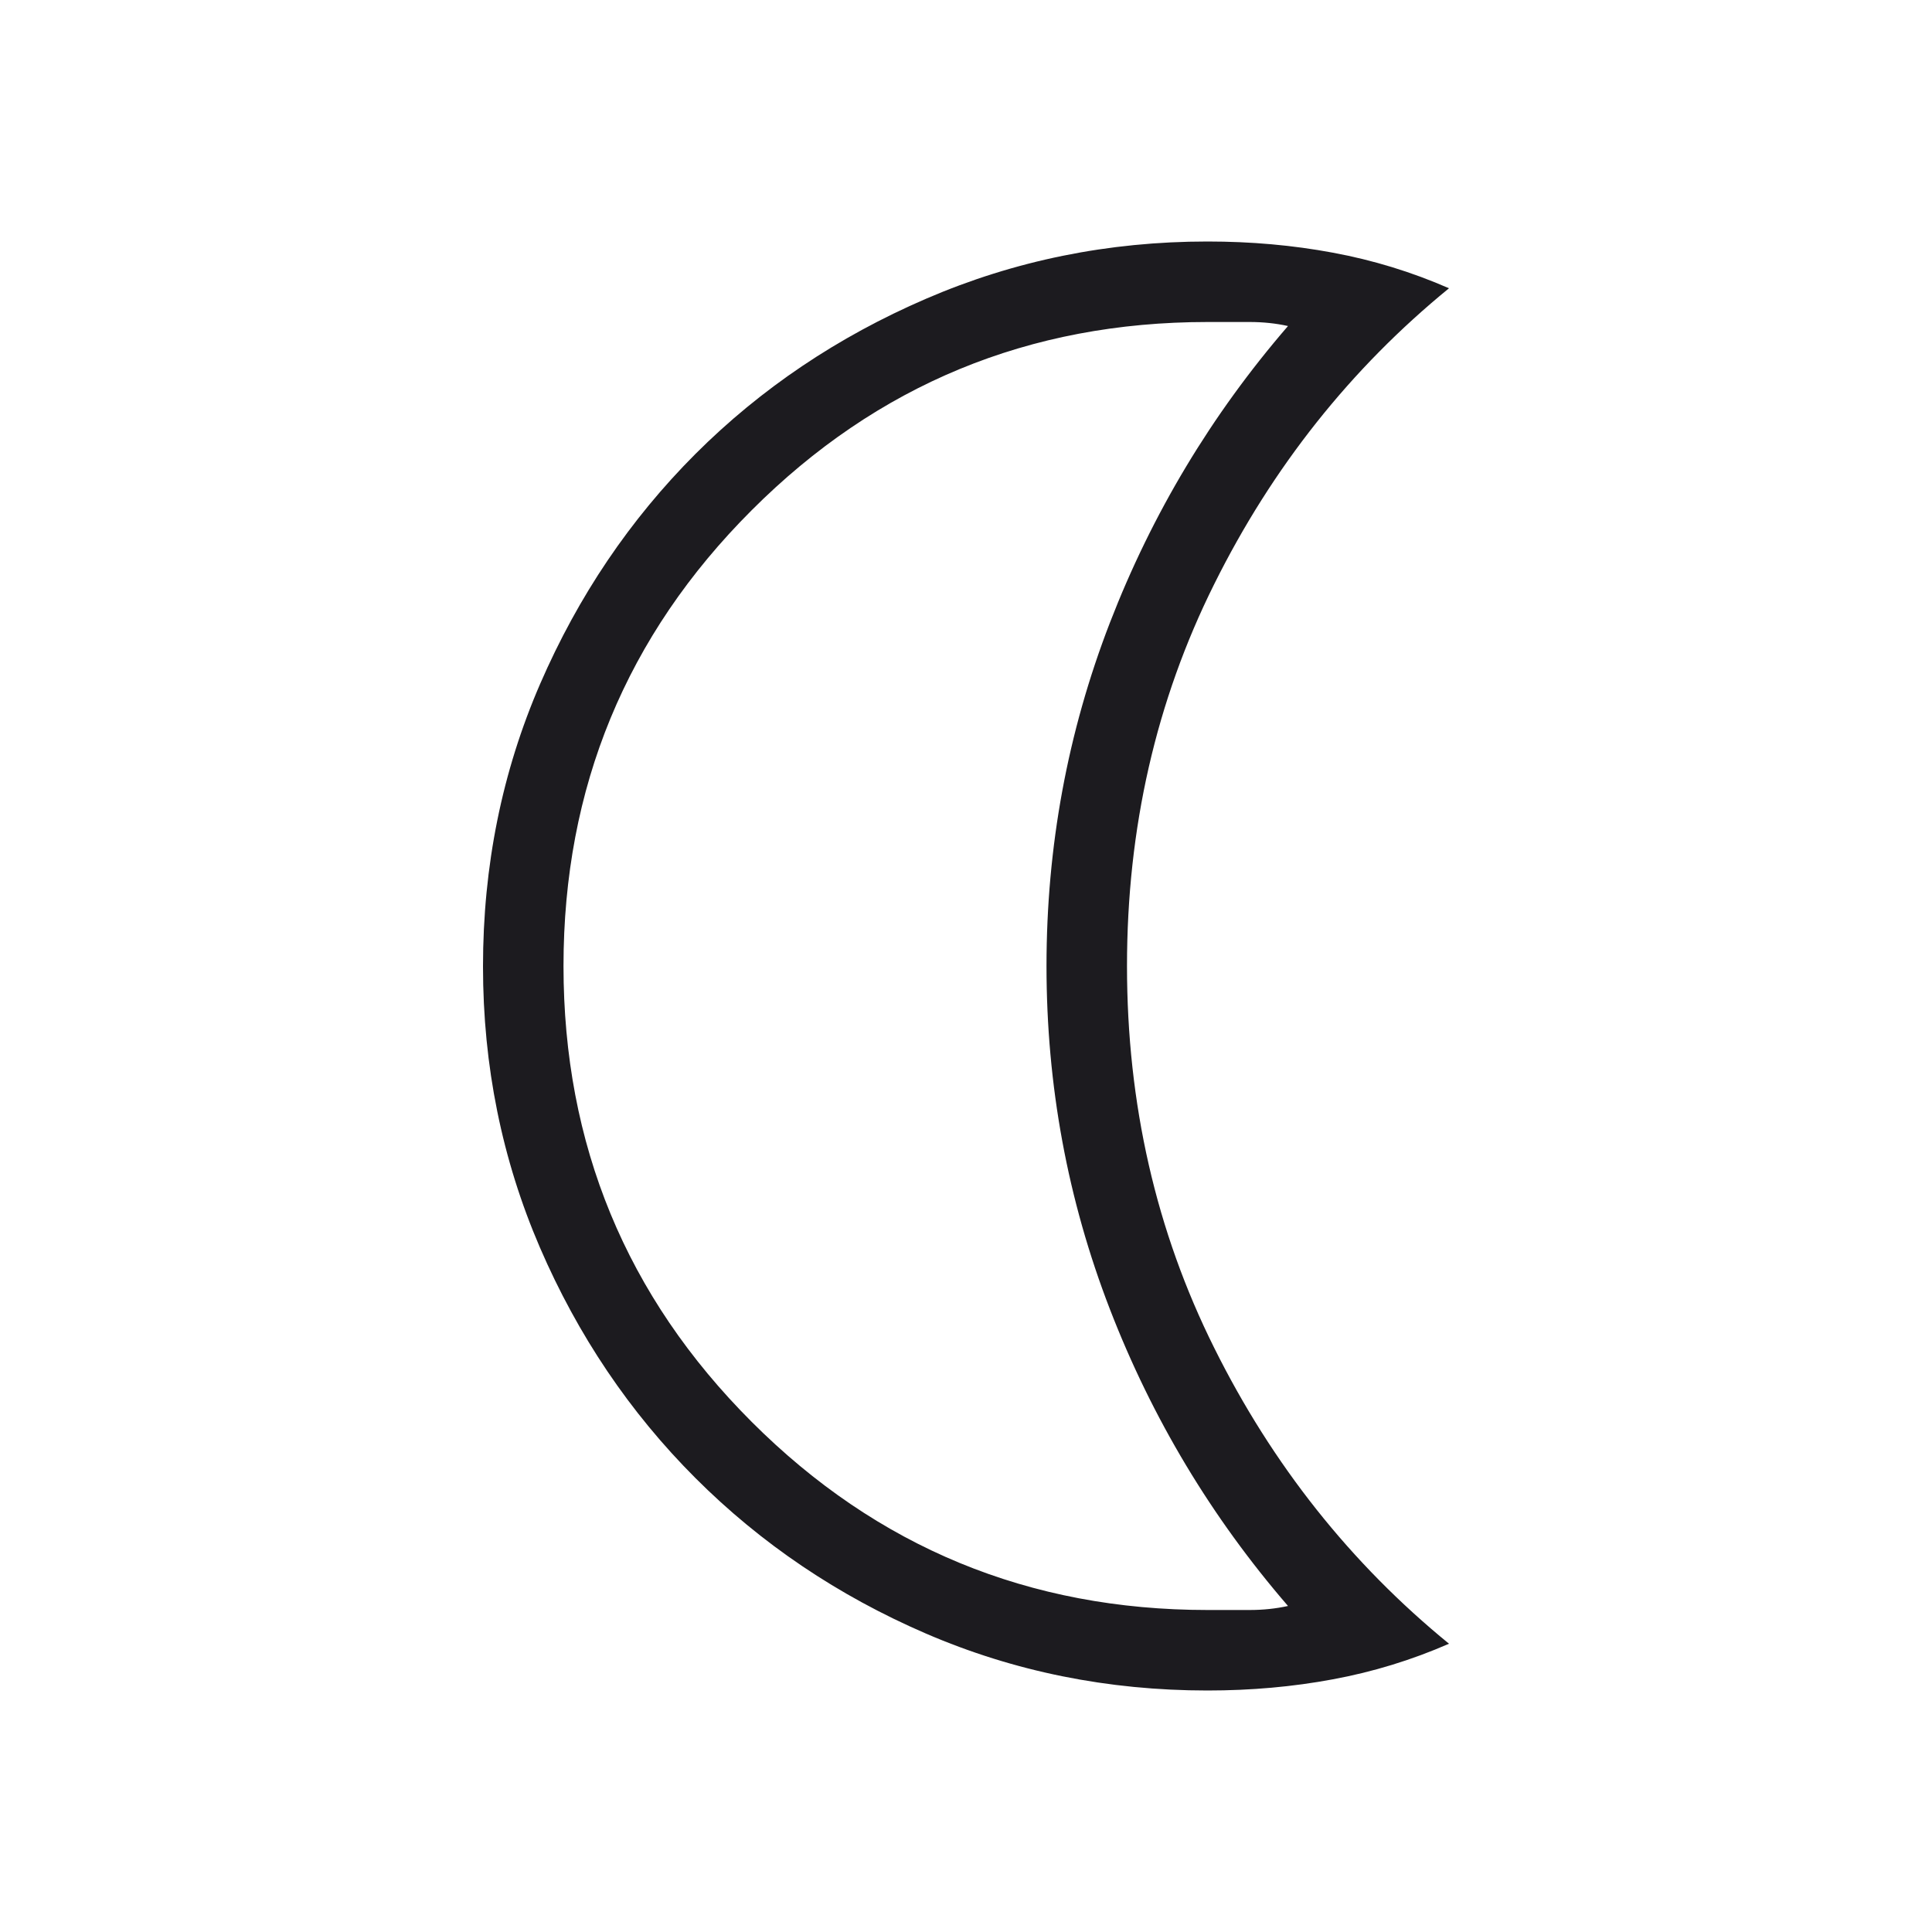 <?xml version="1.0" encoding="UTF-8"?>
<svg xmlns="http://www.w3.org/2000/svg" width="24" height="24" viewBox="0 0 24 24" fill="none">
  <path d="M15 21C13.761 21 12.596 20.764 11.503 20.293C10.41 19.821 9.455 19.177 8.639 18.361C7.823 17.545 7.179 16.59 6.707 15.497C6.236 14.404 6 13.241 6 12.006C6 10.757 6.237 9.586 6.71 8.495C7.184 7.403 7.827 6.452 8.639 5.639C9.452 4.827 10.407 4.184 11.504 3.711C12.602 3.237 13.767 3 15 3C15.541 3 16.06 3.046 16.558 3.139C17.055 3.231 17.536 3.378 18 3.581C16.778 4.579 15.806 5.804 15.084 7.255C14.361 8.705 14 10.287 14 12C14 13.713 14.361 15.295 15.084 16.745C15.806 18.196 16.778 19.421 18 20.419C17.536 20.622 17.055 20.769 16.558 20.861C16.06 20.954 15.541 21 15 21ZM15 20H15.525C15.692 20 15.85 19.983 16 19.95C15.05 18.85 14.312 17.621 13.787 16.262C13.262 14.904 13 13.483 13 12C13 10.517 13.262 9.096 13.787 7.737C14.312 6.379 15.05 5.15 16 4.05C15.85 4.017 15.692 4 15.525 4H15C12.783 4 10.896 4.779 9.338 6.338C7.779 7.896 7 9.783 7 12C7 14.217 7.779 16.104 9.338 17.663C10.896 19.221 12.783 20 15 20Z" fill="#1C1B1F"></path>
</svg>
